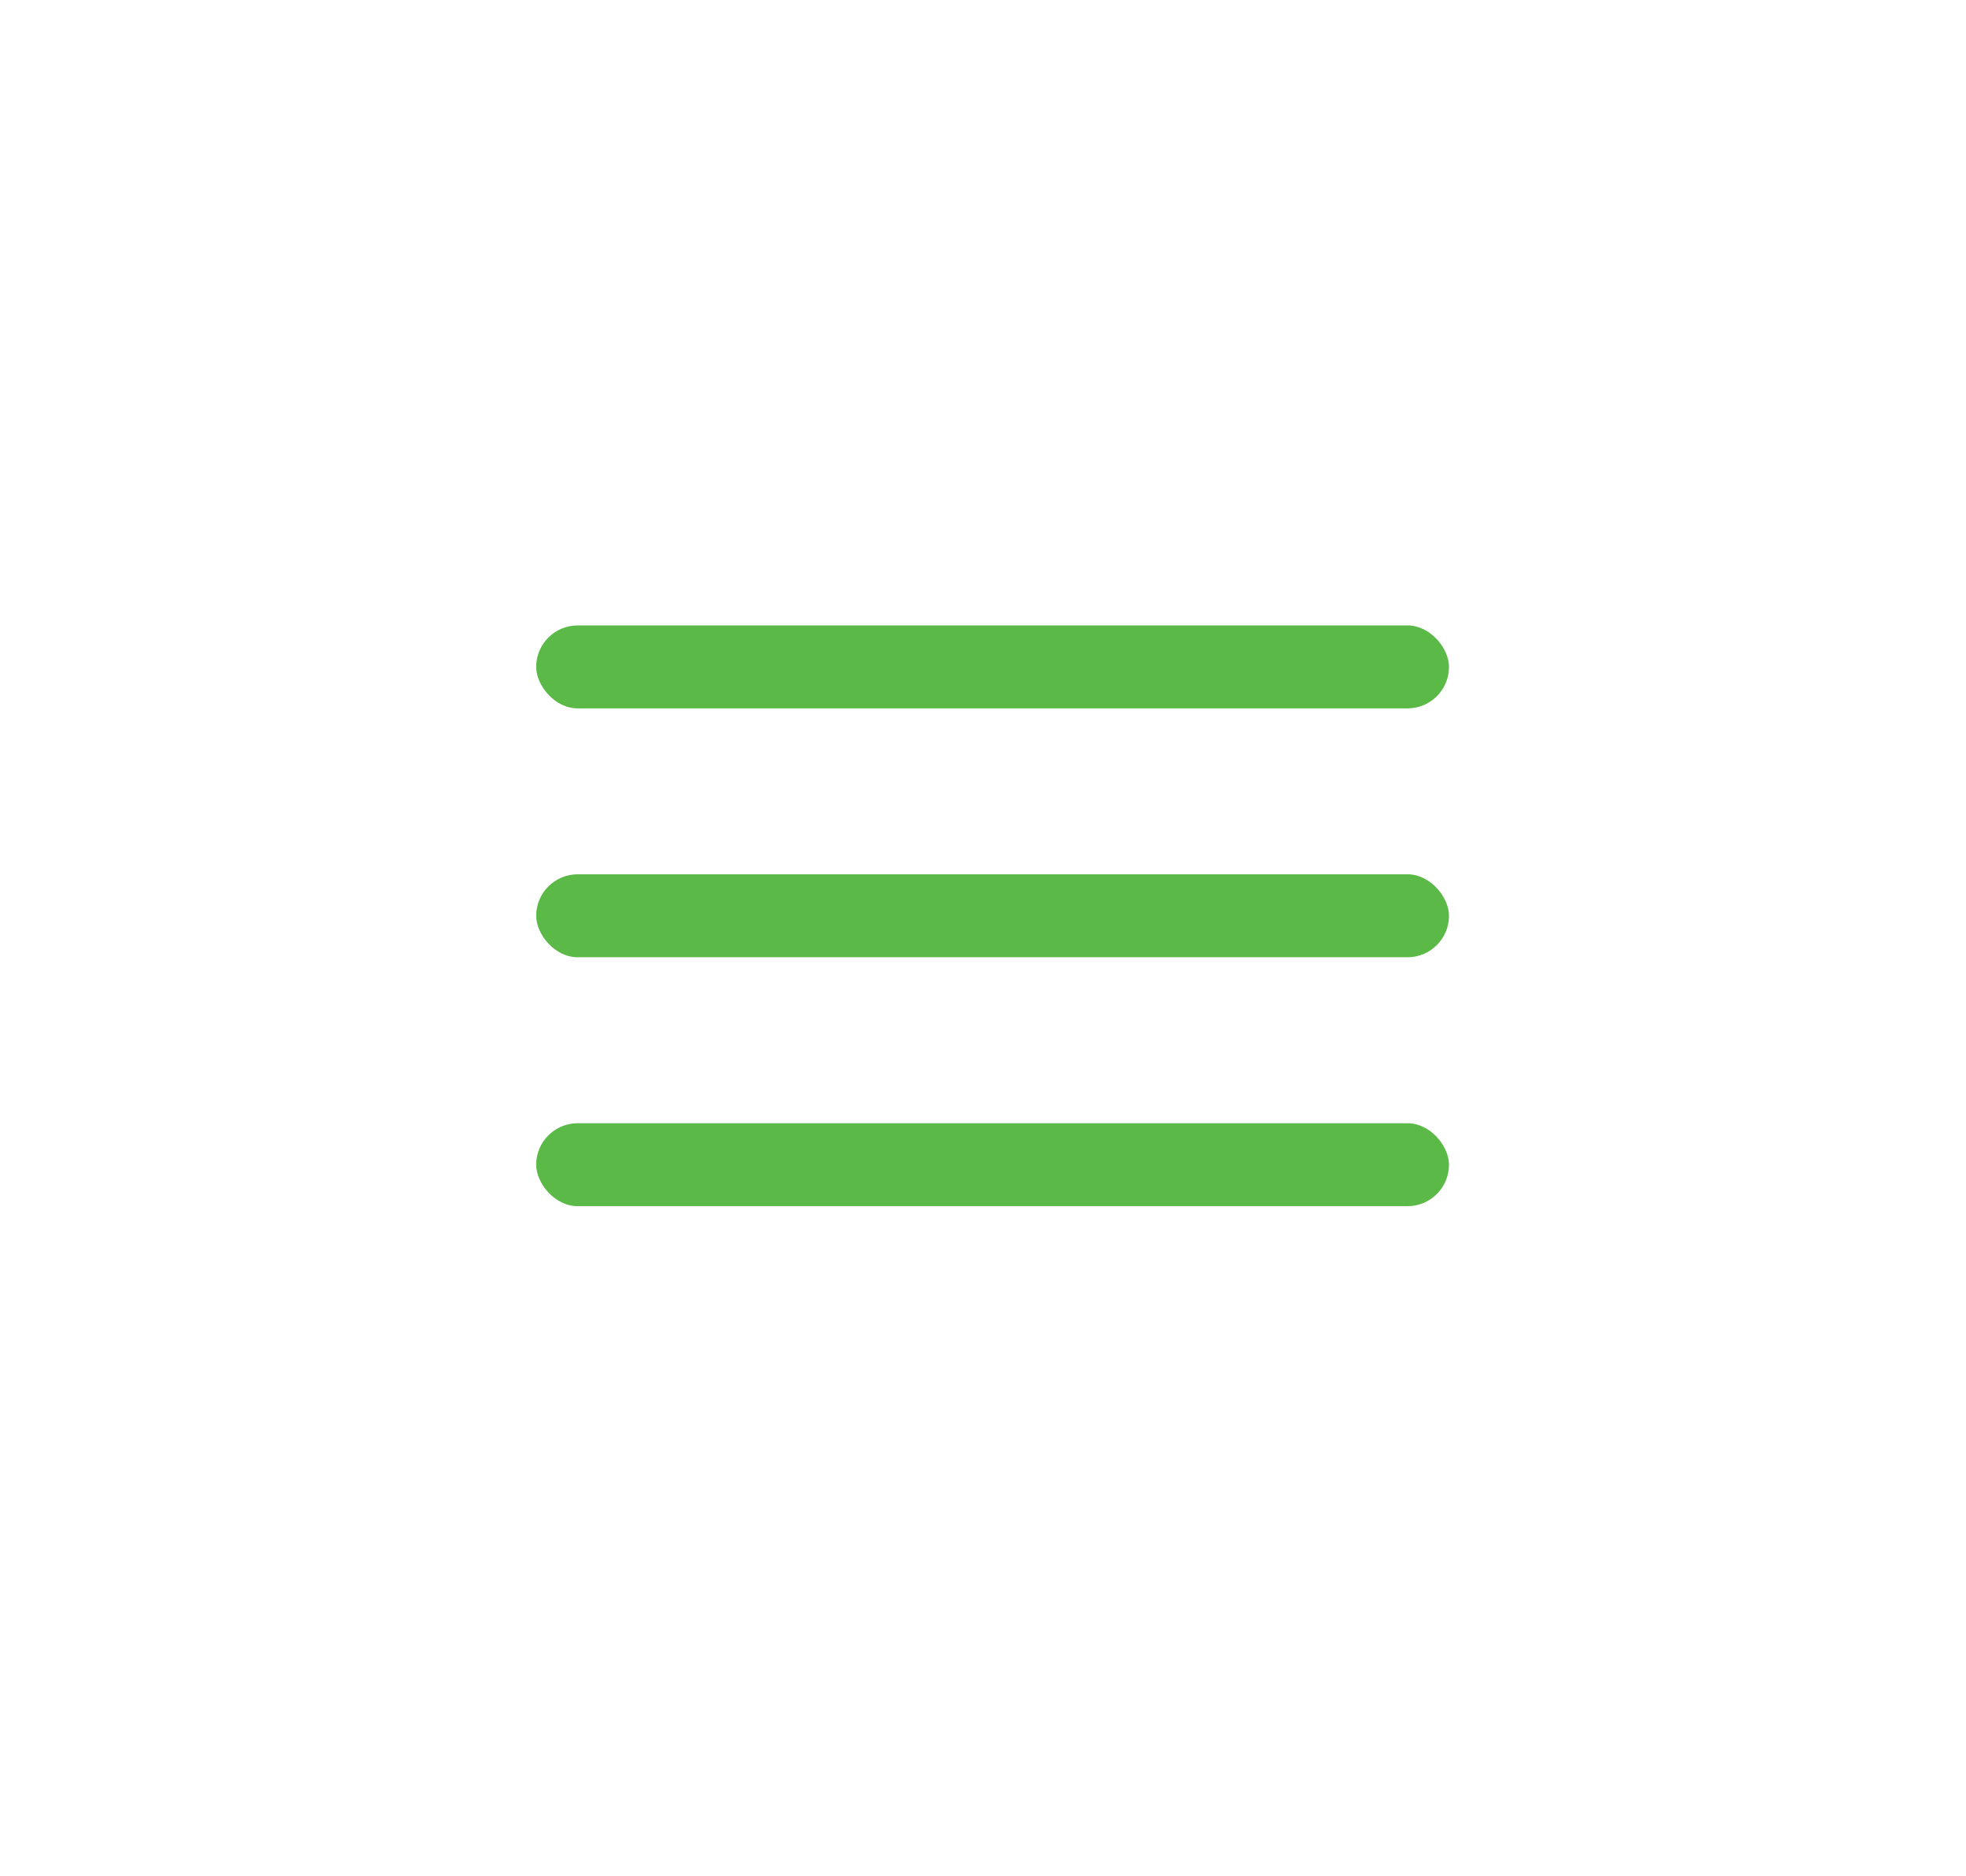 <svg width="44" height="42" viewBox="0 0 44 42" fill="none" xmlns="http://www.w3.org/2000/svg">
<rect x="12" y="19.571" width="20.429" height="1.857" rx="0.929" fill="#5AB947"/>
<rect x="12" y="14" width="20.429" height="1.857" rx="0.929" fill="#5AB947"/>
<rect x="12" y="25.143" width="20.429" height="1.857" rx="0.929" fill="#5AB947"/>
</svg>
